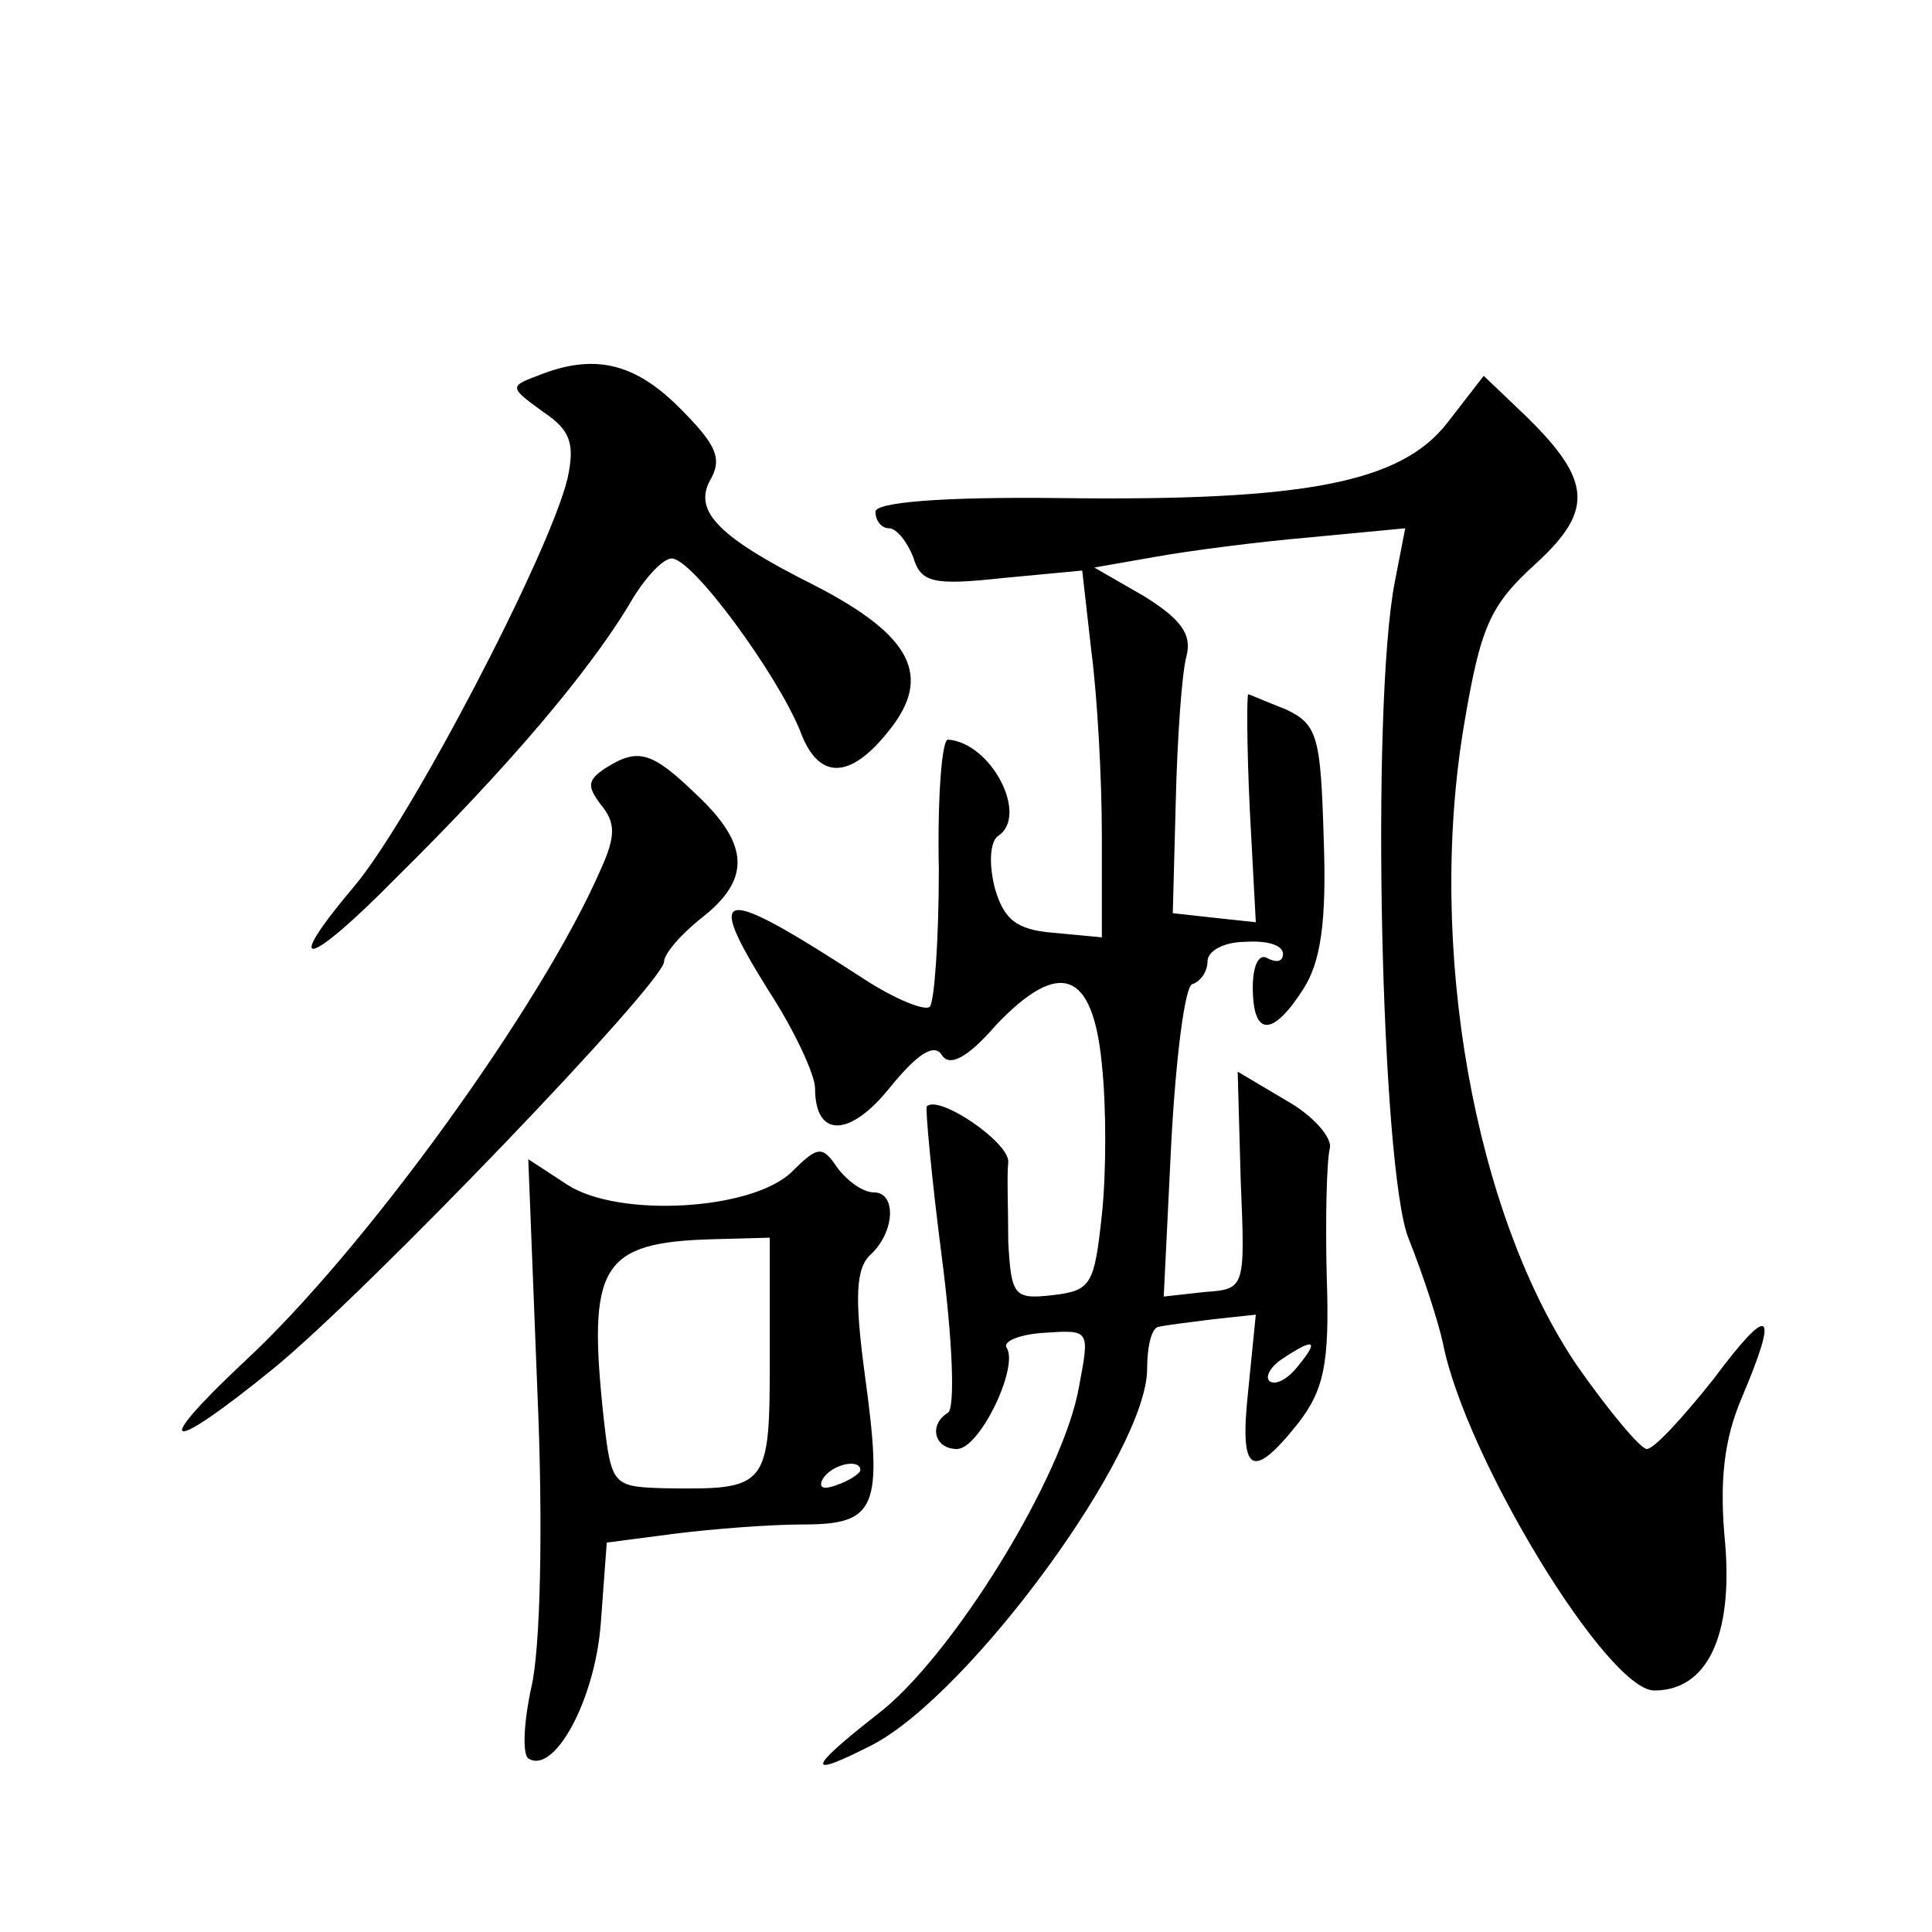 <?xml version="1.0" standalone="no"?>
<!DOCTYPE svg PUBLIC "-//W3C//DTD SVG 20010904//EN"
 "http://www.w3.org/TR/2001/REC-SVG-20010904/DTD/svg10.dtd">
<svg version="1.0" xmlns="http://www.w3.org/2000/svg"
 width="128pt" height="128pt" viewBox="0 0 128 128"
 preserveAspectRatio="xMidYMid meet">
<g transform="translate(0,128) scale(0.1,-0.1)"
fill="#0" stroke="none">
<path d="M356 1031 c-19 -7 -18 -8 4 -24 18 -12 21 -21 16 -44 -12 -50 -105 -228
-142 -271 -48 -57 -30 -53 28 6 76 75 127 136 154 180 10 18 23 32 29 32 14 0 70
-77 85 -114 12 -33 33 -33 59 0 29 36 15 63 -49 96 -64 32 -80 49 -70 69 9 15 5
24 -20 49 -30 30 -57 36 -94 21z M959 1000 c-31 -40 -95 -52 -256 -50 -81 1 -123
-3 -123 -9 0 -6 4 -11 9 -11 5 0 12 -9 16 -19 5 -17 13 -19 59 -14 l53 5 6 -53
c4 -30 7 -85 7 -122 l0 -68 -32 3 c-25 2 -33 9 -39 30 -4 16 -3 30 2 34 21 13 -4
62 -33 64 -4 0 -7 -39 -6 -86 0 -47 -3 -88 -6 -91 -3 -3 -23 5 -43 18 -97 63 -107
62 -64 -7 17 -26 31 -56 31 -65 0 -33 23 -33 50 1 18 22 29 29 34 21 5 -8 17 -2
36 20 42 44 64 36 70 -26 3 -28 3 -72 0 -100 -5 -46 -7 -50 -32 -53 -26 -3 -28
-1 -30 35 0 21 -1 45 0 53 1 13 -46 45 -54 37 -1 -1 3 -46 10 -100 7 -54 9 -100
4 -103 -13 -8 -9 -24 6 -24 15 0 41 54 33 67 -3 4 8 9 25 10 30 2 30 2 23 -35 -10
-60 -85 -181 -134 -218 -46 -36 -48 -43 -3 -20 65 34 182 194 182 249 0 15 3 28
8 28 4 1 20 3 36 5 l28 3 -5 -50 c-6 -55 2 -61 33 -22 17 22 21 39 19 97 -1 39
0 77 2 85 2 7 -11 22 -29 32 l-32 19 2 -72 c3 -72 3 -72 -24 -74 l-27 -3 5 102
c3 56 9 104 14 105 6 2 10 9 10 15 0 7 11 13 25 13 14 1 25 -2 25 -8 0 -5 -4 -6
-10 -3 -6 4 -10 -5 -10 -19 0 -33 13 -33 33 -2 12 18 16 45 14 100 -2 68 -4 76
-25 86 -13 5 -24 10 -25 10 -1 0 -1 -34 1 -76 l4 -75 -28 3 -27 3 2 75 c1 41 4
84 7 95 4 15 -4 25 -28 40 l-33 19 40 7 c22 4 68 10 103 13 l63 6 -7 -36 c-16 -84
-9 -387 9 -434 10 -25 20 -56 23 -70 15 -76 109 -230 140 -230 35 0 52 36 47 97
-4 41 -1 69 11 97 25 59 19 63 -19 12 -20 -25 -39 -46 -44 -46 -4 0 -25 25 -46
55 -68 100 -100 277 -75 425 11 65 17 79 48 107 39 36 37 56 -13 103 l-22 21 -24
-31z m-99 -625 c-7 -9 -15 -13 -19 -10 -3 3 1 10 9 15 21 14 24 12 10 -5z M401
771 c-12 -8 -12 -12 -3 -24 10 -12 10 -21 0 -43 -39 -90 -157 -253 -236 -326 -64
-60 -51 -62 20 -4 61 50 258 255 258 269 0 5 11 18 25 29 32 25 32 48 -3 81 -30
29 -39 32 -61 18z M525 504 c-26 -26 -115 -31 -149 -9 l-26 17 6 -153 c4 -91 2
-172 -4 -197 -5 -23 -6 -44 -2 -47 17 -11 44 38 48 89 l4 54 46 6 c24 3 62 6 84
6 49 0 53 11 41 99 -7 52 -6 71 4 80 16 15 17 41 2 41 -7 0 -17 7 -24 16 -10 15
-13 15 -30 -2z m-15 -123 c0 -87 -1 -88 -70 -87 -34 1 -35 2 -40 46 -11 102 -2
117 73 119 l37 1 0 -79z m60 -75 c0 -2 -7 -7 -16 -10 -8 -3 -12 -2 -9 4 6 10 25
14 25 6z"/>
</g>
</svg>
